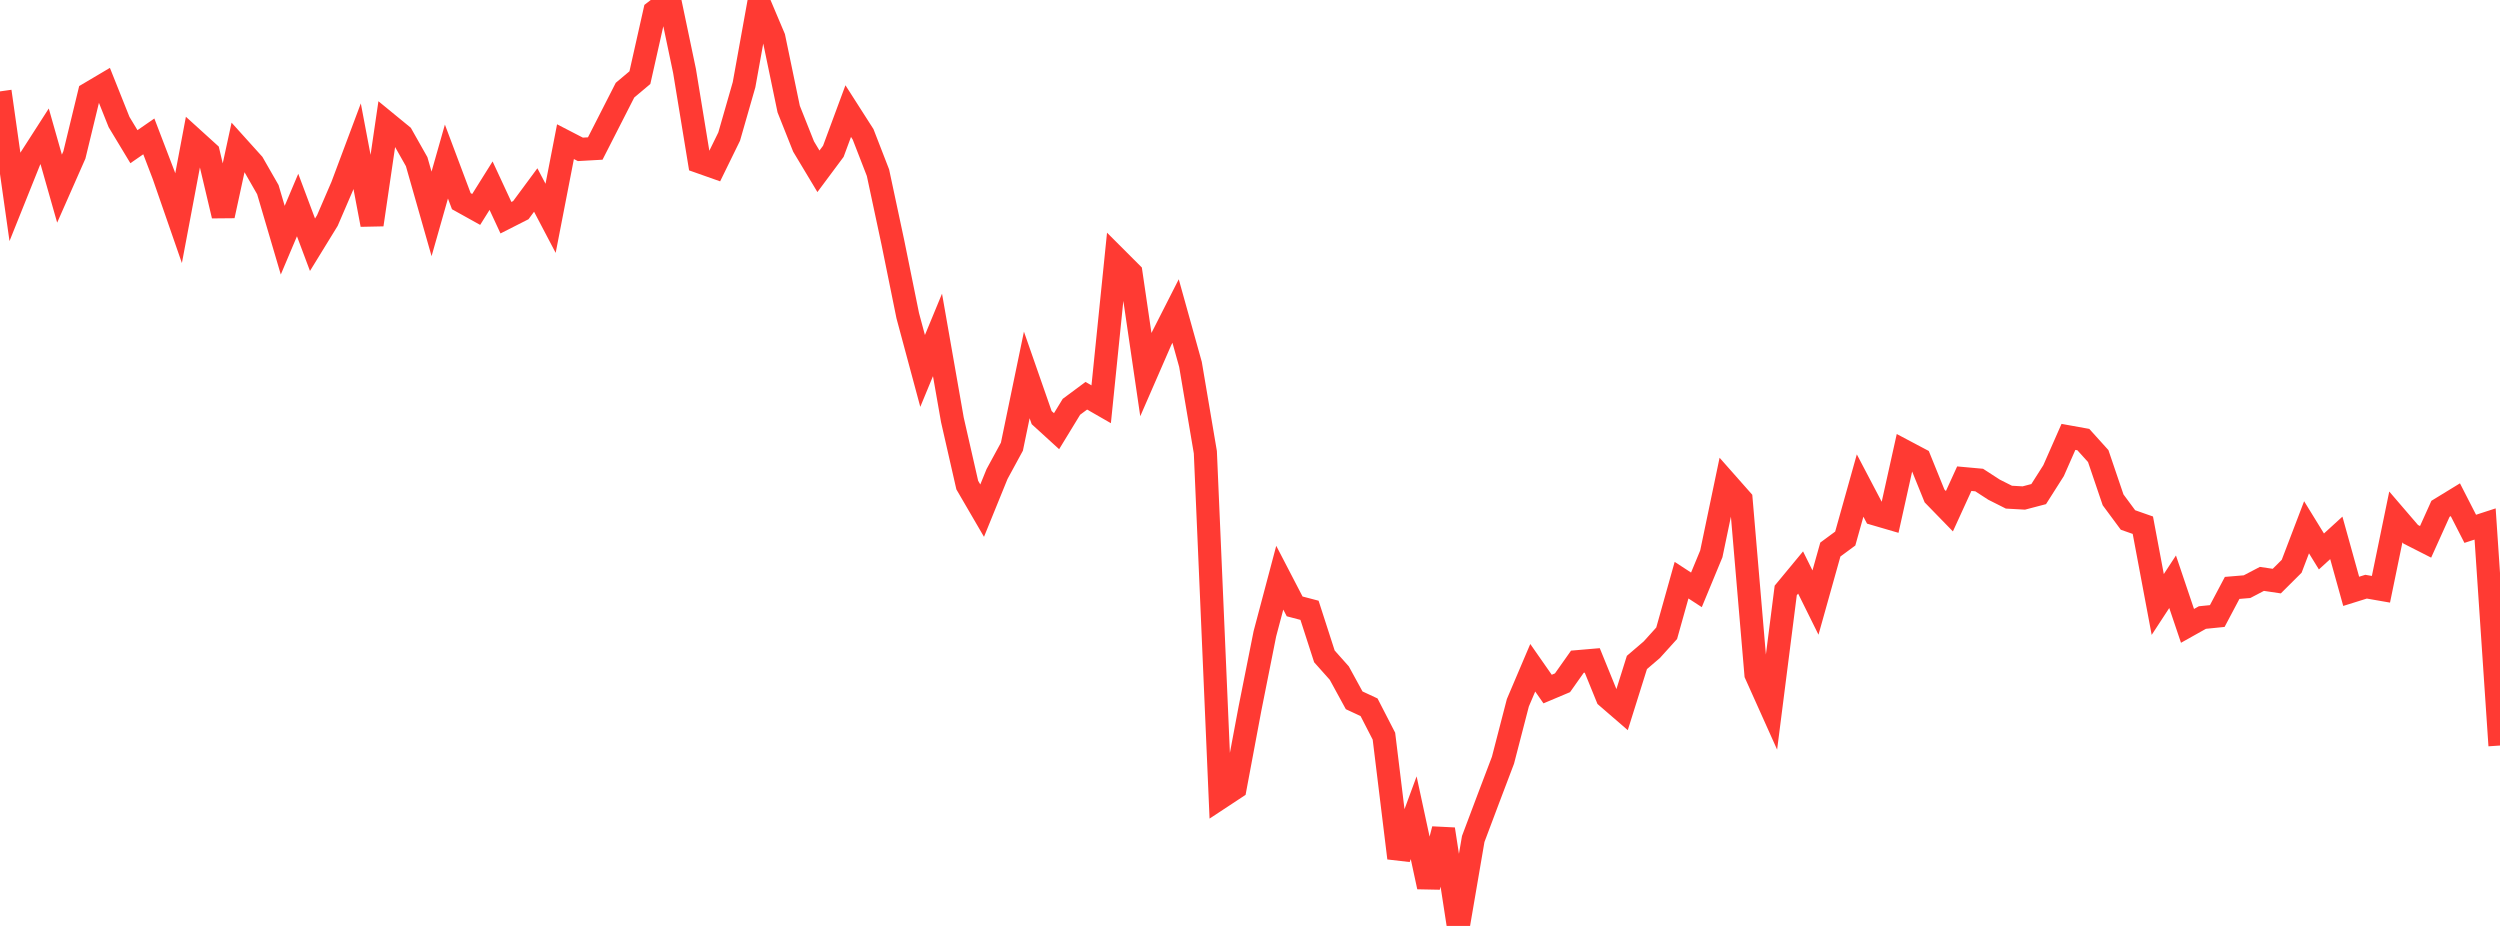 <?xml version="1.0" standalone="no"?>
<!DOCTYPE svg PUBLIC "-//W3C//DTD SVG 1.1//EN" "http://www.w3.org/Graphics/SVG/1.1/DTD/svg11.dtd">

<svg width="135" height="50" viewBox="0 0 135 50" preserveAspectRatio="none" 
  xmlns="http://www.w3.org/2000/svg"
  xmlns:xlink="http://www.w3.org/1999/xlink">


<polyline points="0.0, 4.935 0.804, 10.615 1.607, 8.613 2.411, 7.361 3.214, 10.186 4.018, 8.364 4.821, 5.051 5.625, 4.575 6.429, 6.59 7.232, 7.921 8.036, 7.365 8.839, 9.463 9.643, 11.781 10.446, 7.519 11.25, 8.248 12.054, 11.651 12.857, 7.947 13.661, 8.839 14.464, 10.241 15.268, 12.97 16.071, 11.071 16.875, 13.216 17.679, 11.907 18.482, 10.044 19.286, 7.896 20.089, 12.133 20.893, 6.65 21.696, 7.308 22.5, 8.731 23.304, 11.55 24.107, 8.724 24.911, 10.864 25.714, 11.31 26.518, 10.026 27.321, 11.756 28.125, 11.348 28.929, 10.26 29.732, 11.789 30.536, 7.65 31.339, 8.065 32.143, 8.02 32.946, 6.446 33.75, 4.869 34.554, 4.193 35.357, 0.622 36.161, 0.0 36.964, 3.829 37.768, 8.734 38.571, 9.018 39.375, 7.375 40.179, 4.574 40.982, 0.125 41.786, 2.027 42.589, 5.89 43.393, 7.912 44.196, 9.25 45.0, 8.17 45.804, 5.999 46.607, 7.255 47.411, 9.326 48.214, 13.086 49.018, 17.047 49.821, 20.031 50.625, 18.085 51.429, 22.672 52.232, 26.194 53.036, 27.575 53.839, 25.6 54.643, 24.121 55.446, 20.246 56.25, 22.551 57.054, 23.284 57.857, 21.967 58.661, 21.37 59.464, 21.831 60.268, 13.937 61.071, 14.74 61.875, 20.221 62.679, 18.375 63.482, 16.795 64.286, 19.677 65.089, 24.421 65.893, 43.076 66.696, 42.547 67.5, 38.256 68.304, 34.222 69.107, 31.196 69.911, 32.745 70.714, 32.956 71.518, 35.445 72.321, 36.346 73.125, 37.817 73.929, 38.192 74.732, 39.753 75.536, 46.335 76.339, 44.158 77.143, 47.89 77.946, 44.777 78.75, 50.0 79.554, 45.305 80.357, 43.17 81.161, 41.051 81.964, 37.95 82.768, 36.059 83.571, 37.209 84.375, 36.87 85.179, 35.732 85.982, 35.663 86.786, 37.64 87.589, 38.334 88.393, 35.773 89.196, 35.086 90.0, 34.196 90.804, 31.329 91.607, 31.852 92.411, 29.909 93.214, 26.066 94.018, 26.976 94.821, 36.407 95.625, 38.198 96.429, 31.885 97.232, 30.915 98.036, 32.538 98.839, 29.675 99.643, 29.082 100.446, 26.219 101.25, 27.751 102.054, 27.986 102.857, 24.373 103.661, 24.799 104.464, 26.78 105.268, 27.606 106.071, 25.849 106.875, 25.922 107.679, 26.443 108.482, 26.847 109.286, 26.892 110.089, 26.681 110.893, 25.415 111.696, 23.592 112.5, 23.737 113.304, 24.628 114.107, 26.992 114.911, 28.079 115.714, 28.361 116.518, 32.642 117.321, 31.414 118.125, 33.797 118.929, 33.347 119.732, 33.266 120.536, 31.747 121.339, 31.68 122.143, 31.26 122.946, 31.379 123.75, 30.579 124.554, 28.473 125.357, 29.779 126.161, 29.045 126.964, 31.932 127.768, 31.681 128.571, 31.821 129.375, 27.915 130.179, 28.851 130.982, 29.259 131.786, 27.476 132.589, 26.985 133.393, 28.556 134.196, 28.295 135.0, 40.259" fill="none" stroke="#ff3a33" stroke-width="1.25"/>

</svg>